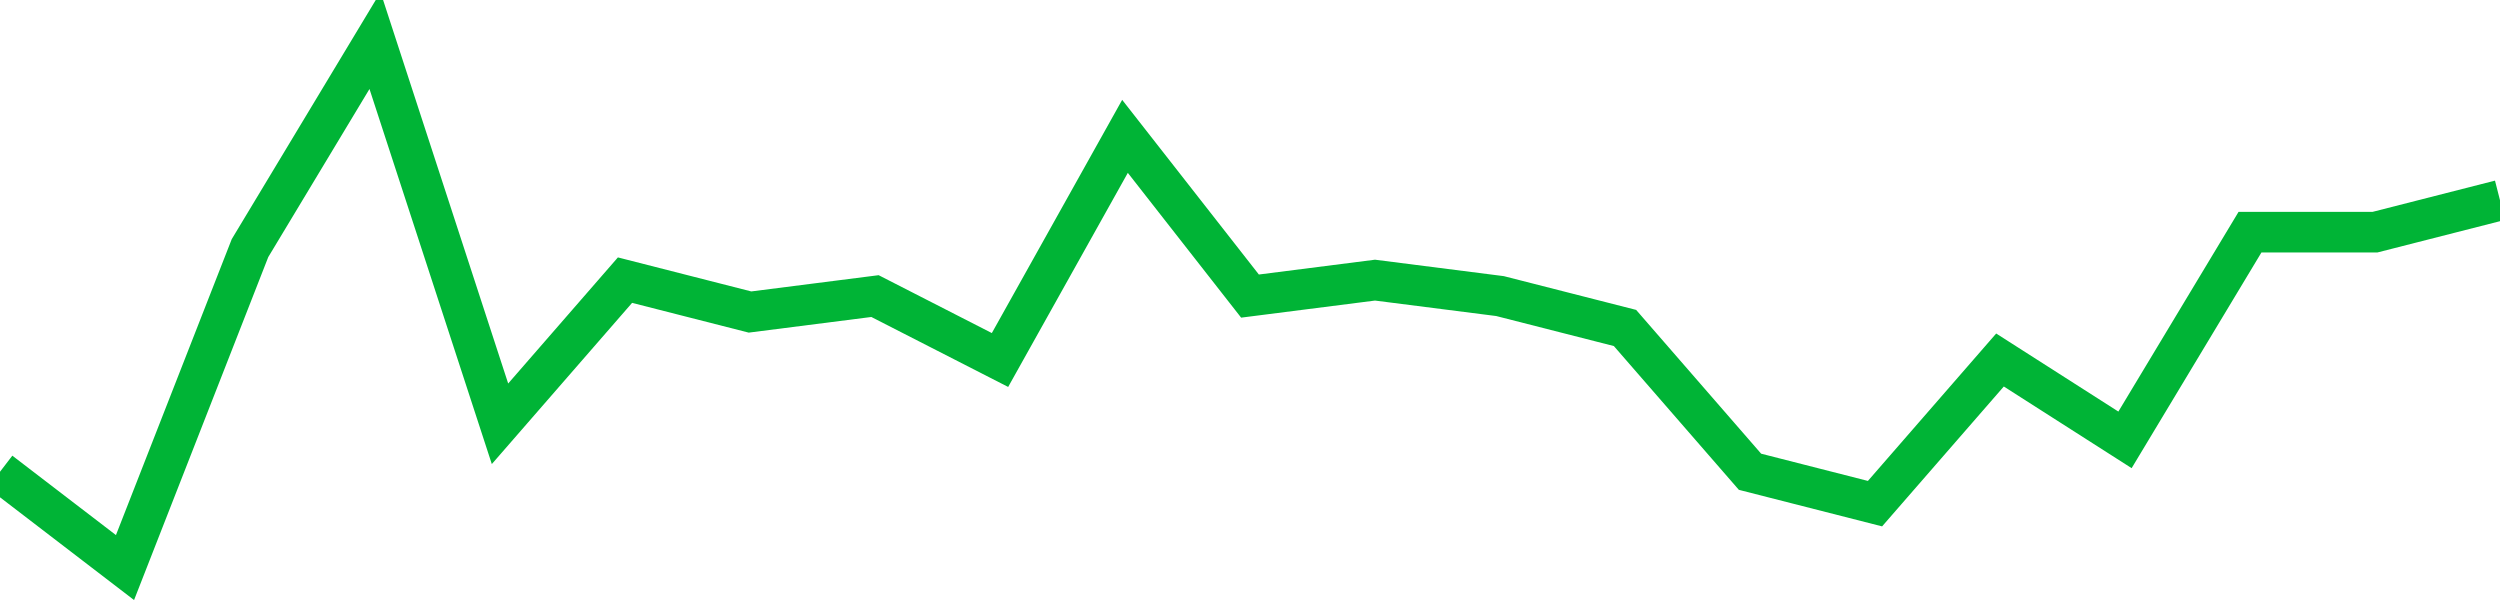 <!-- Generated with https://github.com/jxxe/sparkline/ --><svg viewBox="0 0 185 45" class="sparkline" xmlns="http://www.w3.org/2000/svg"><path class="sparkline--fill" d="M 0 34.91 L 0 34.91 L 9.25 42 L 18.5 18.36 L 27.75 3 L 37 31.36 L 46.25 20.73 L 55.5 23.09 L 64.75 21.91 L 74 26.64 L 83.25 10.09 L 92.5 21.91 L 101.75 20.73 L 111 21.91 L 120.25 24.27 L 129.5 34.91 L 138.75 37.27 L 148 26.64 L 157.25 32.55 L 166.5 17.18 L 175.75 17.18 L 185 14.82 V 45 L 0 45 Z" stroke="none" fill="none" ></path><path class="sparkline--line" d="M 0 34.91 L 0 34.91 L 9.25 42 L 18.5 18.36 L 27.75 3 L 37 31.36 L 46.25 20.73 L 55.5 23.09 L 64.75 21.91 L 74 26.64 L 83.25 10.09 L 92.5 21.91 L 101.75 20.73 L 111 21.91 L 120.25 24.27 L 129.5 34.91 L 138.75 37.27 L 148 26.64 L 157.25 32.55 L 166.5 17.18 L 175.75 17.18 L 185 14.82" fill="none" stroke-width="3" stroke="#00B436" ></path></svg>